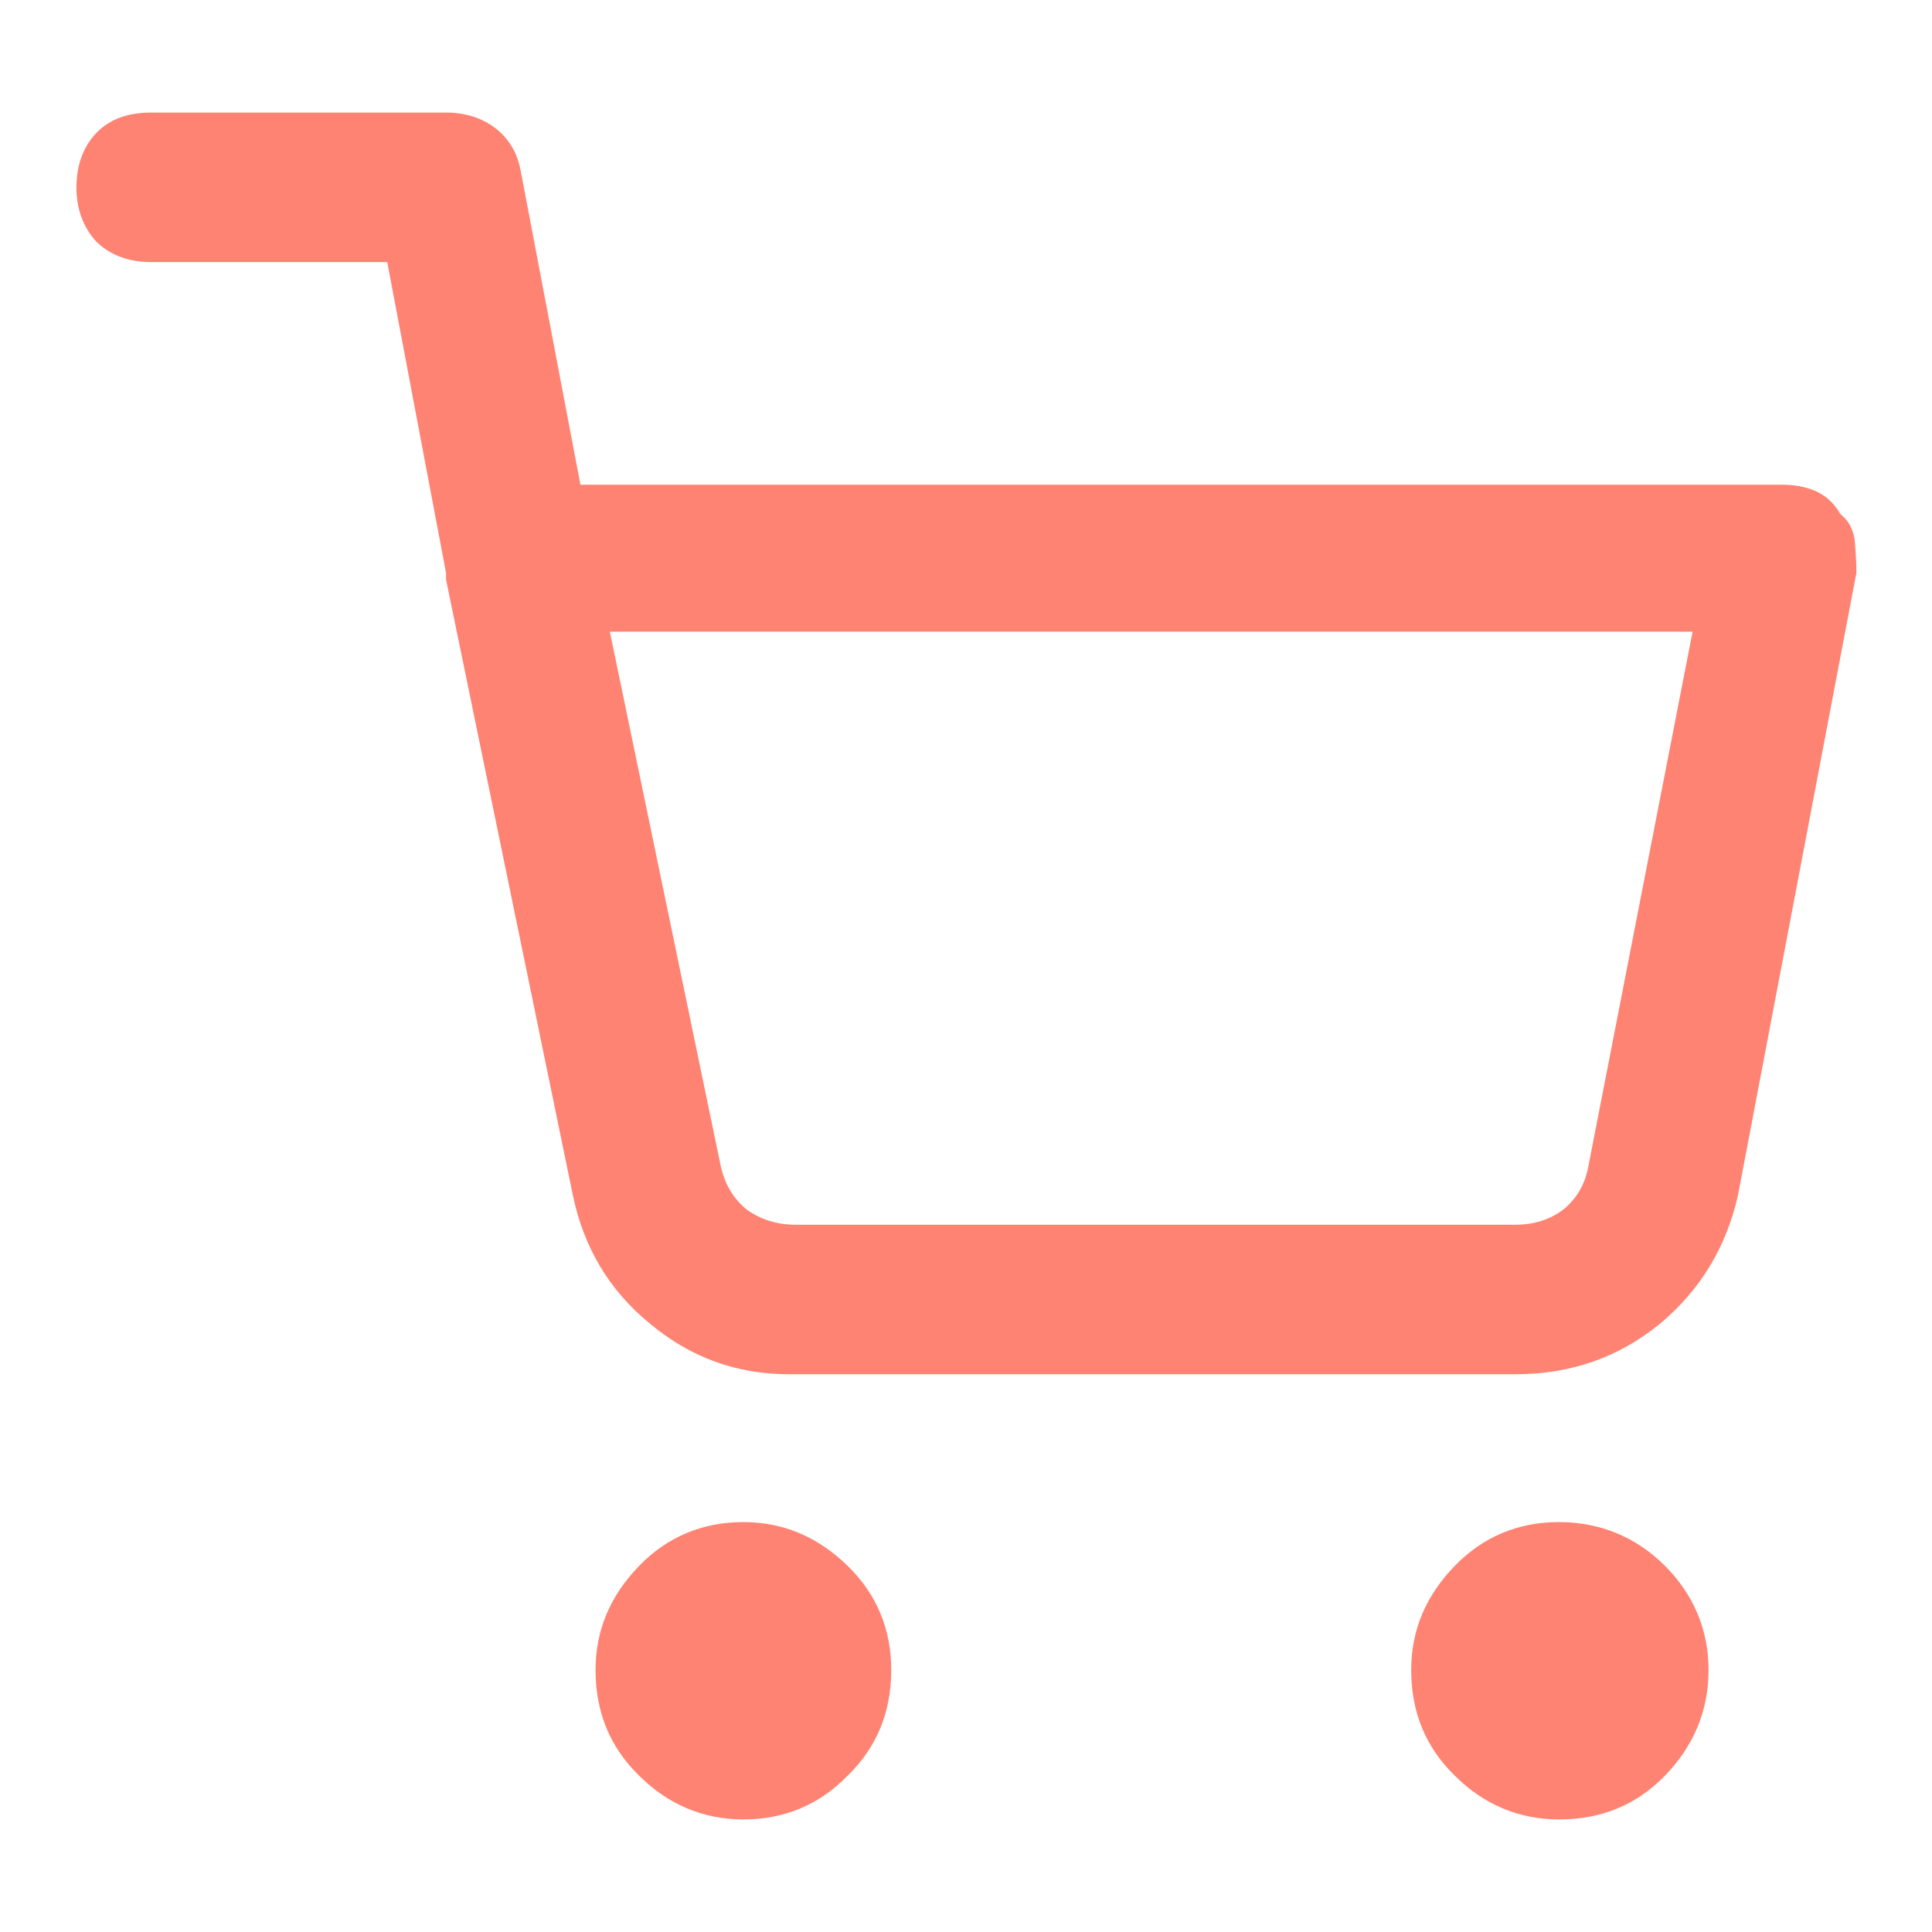<?xml version="1.0" encoding="utf-8"?>
<!-- Generator: Adobe Illustrator 26.5.2, SVG Export Plug-In . SVG Version: 6.00 Build 0)  -->
<svg version="1.1" id="topo_012_icon_cart" xmlns="http://www.w3.org/2000/svg" xmlns:xlink="http://www.w3.org/1999/xlink" x="0px" y="0px"
	 viewBox="0 0 23 23" style="enable-background:new 0 0 23 23;" xml:space="preserve" fill="#FF8372">
	<path d="M22.08,6.43c-0.02-0.13-0.07-0.23-0.17-0.31c-0.08-0.14-0.19-0.23-0.31-0.28c-0.12-0.05-0.26-0.07-0.39-0.07H6.91L6.2,2.04
		C6.16,1.82,6.06,1.65,5.89,1.52C5.73,1.4,5.53,1.34,5.31,1.34H1.8c-0.28,0-0.5,0.08-0.66,0.25C0.99,1.75,0.91,1.97,0.91,2.23
		c0,0.26,0.08,0.47,0.23,0.64C1.3,3.03,1.52,3.12,1.8,3.12h2.81l0.7,3.7V6.9l1.51,7.33c0.13,0.62,0.43,1.13,0.92,1.53
		c0.48,0.4,1.03,0.6,1.65,0.6h8.65c0.66,0,1.23-0.2,1.72-0.6c0.48-0.4,0.79-0.91,0.93-1.53l1.41-7.41
		C22.1,6.68,22.09,6.55,22.08,6.43z M18.91,13.88c-0.04,0.22-0.14,0.39-0.3,0.52c-0.16,0.12-0.35,0.18-0.57,0.18H9.47
		c-0.22,0-0.41-0.06-0.58-0.18c-0.16-0.13-0.26-0.3-0.31-0.52L7.26,7.52h12.89L18.91,13.88z"/>
	<path d="M10.61,19.88c0-0.48-0.17-0.9-0.52-1.24s-0.76-0.52-1.24-0.52c-0.48,0-0.9,0.17-1.24,0.52s-0.52,0.76-0.52,1.24
		c0,0.5,0.17,0.92,0.52,1.26c0.34,0.34,0.76,0.52,1.24,0.52c0.48,0,0.9-0.17,1.24-0.52C10.44,20.8,10.61,20.38,10.61,19.88z"/>
	<path d="M19.82,18.64c-0.34-0.34-0.77-0.52-1.26-0.52c-0.48,0-0.9,0.17-1.24,0.52s-0.52,0.76-0.52,1.24c0,0.5,0.17,0.92,0.52,1.26
		c0.34,0.34,0.76,0.52,1.24,0.52c0.5,0,0.92-0.17,1.26-0.52c0.34-0.35,0.52-0.77,0.52-1.26C20.34,19.4,20.16,18.98,19.82,18.64z"/>
</svg>
